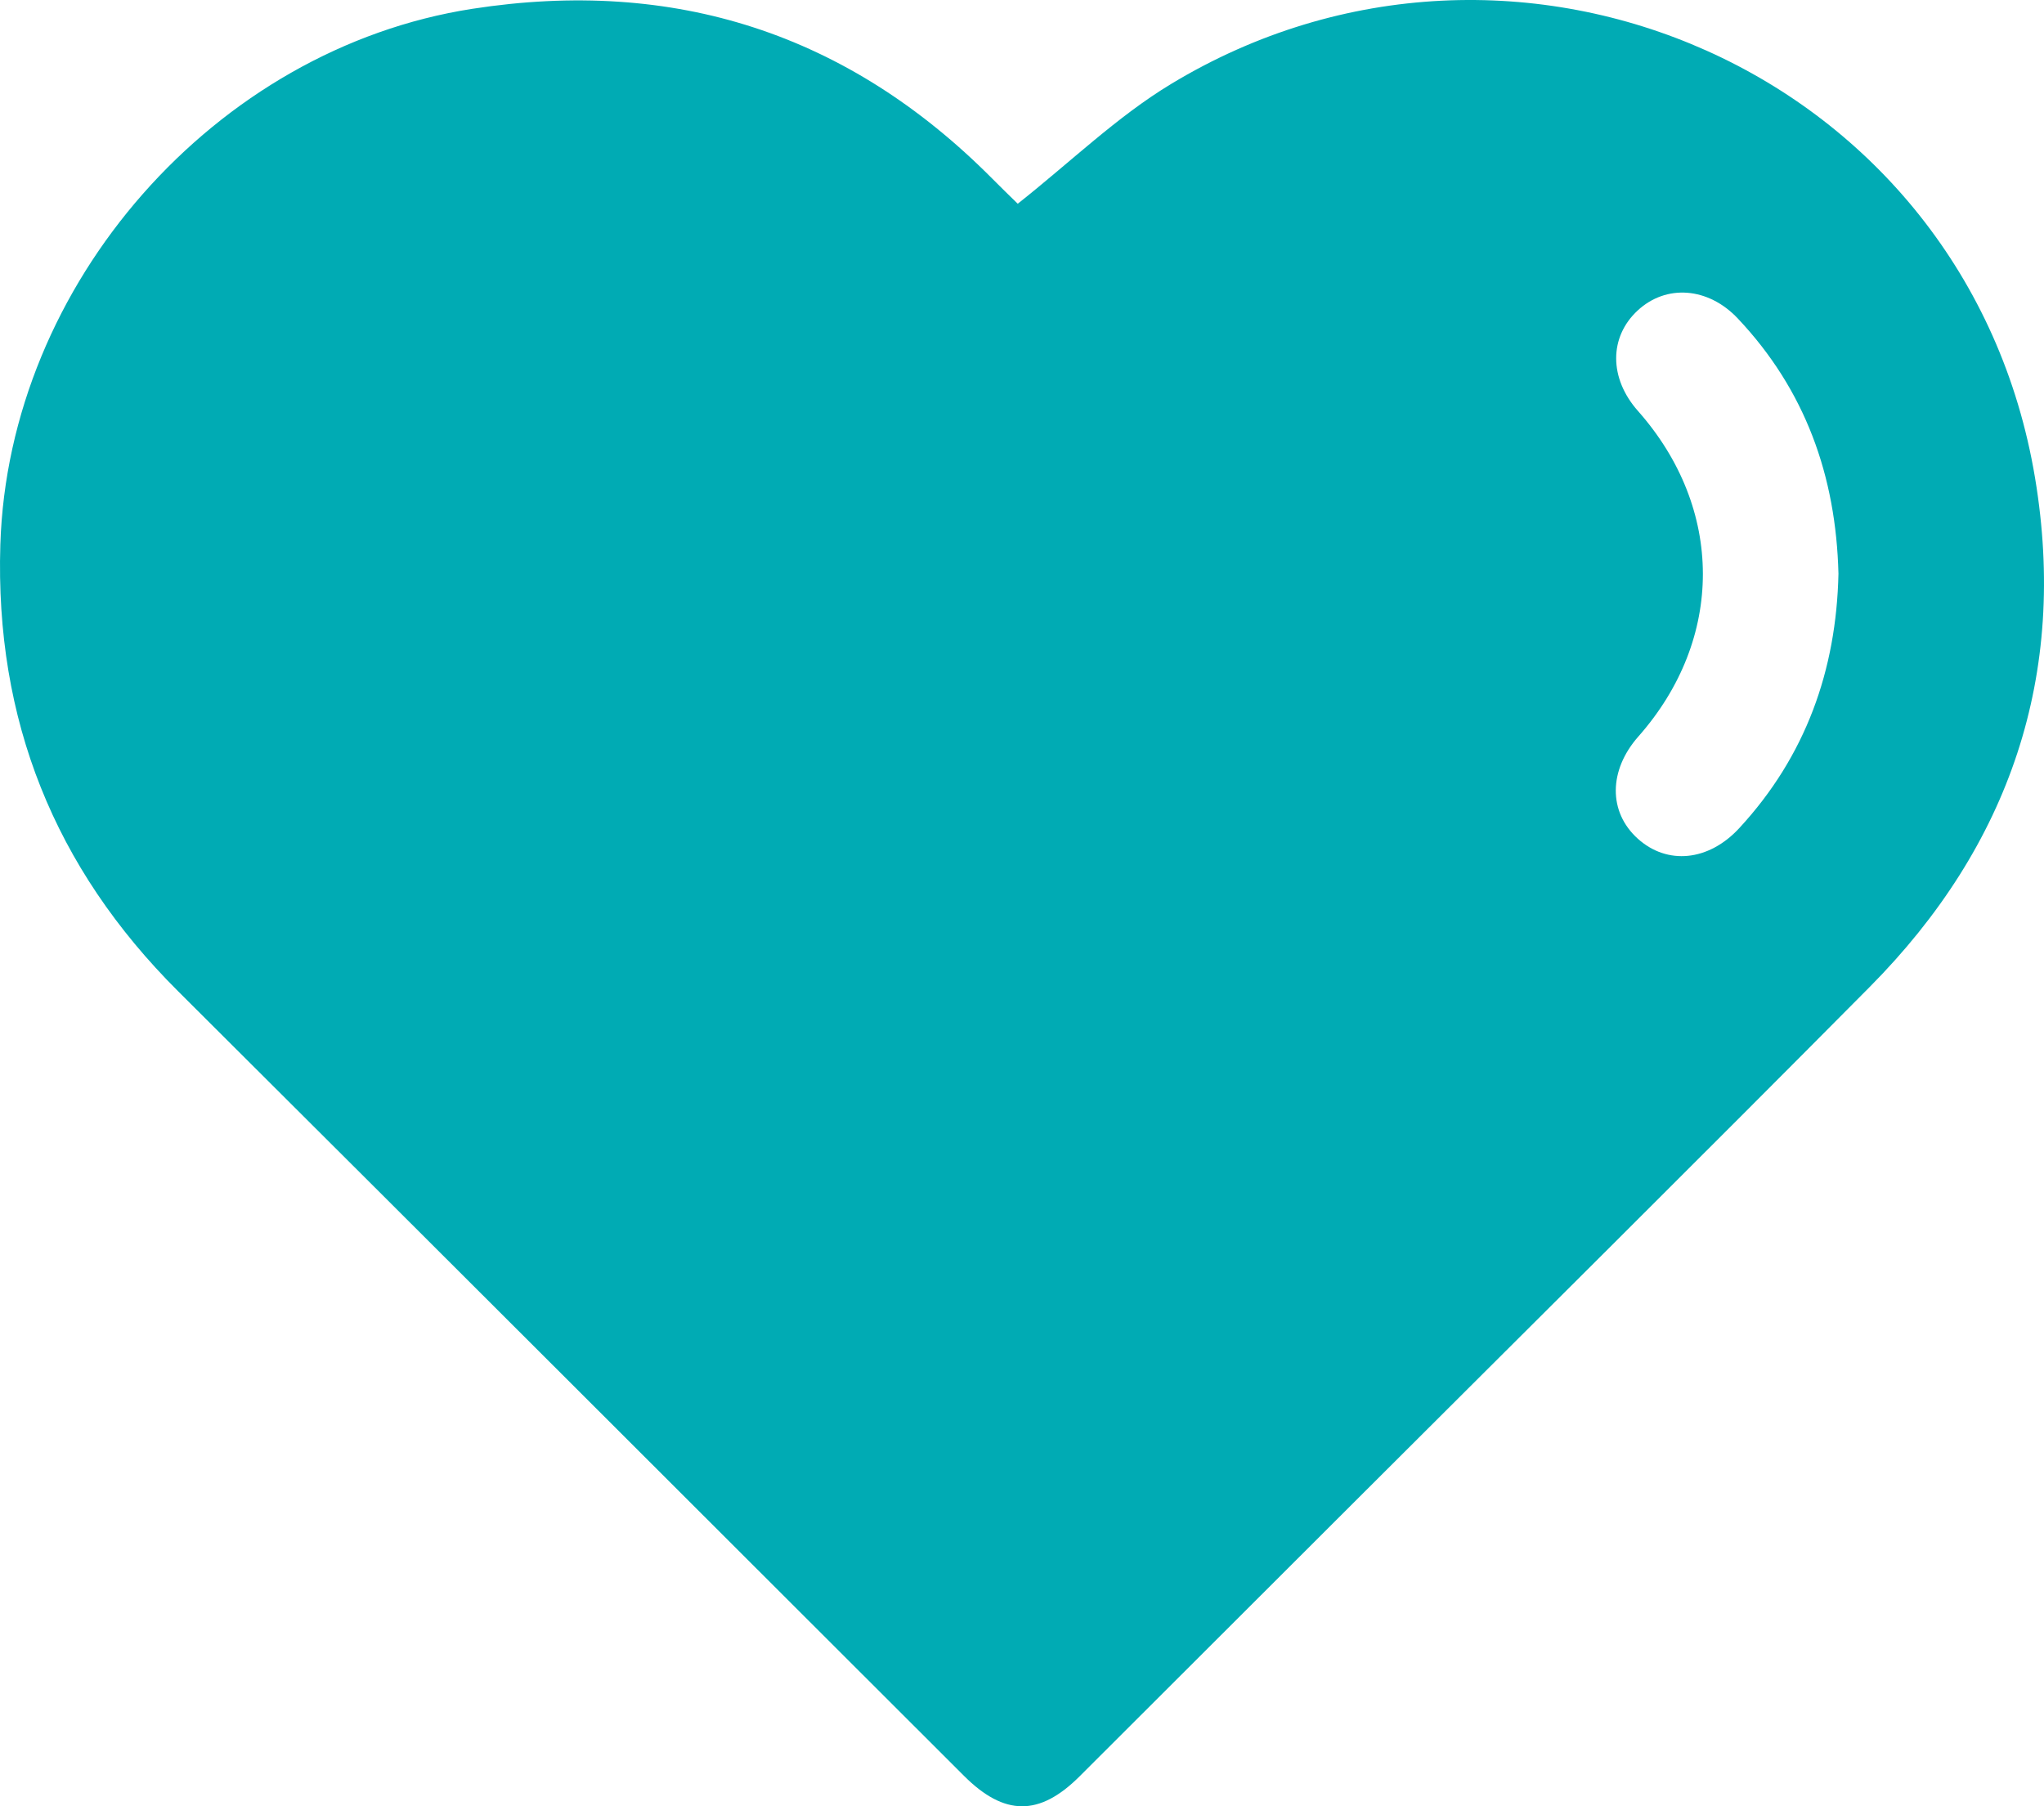 <svg version="1.1" id="Layer_1" xmlns="http://www.w3.org/2000/svg" xmlns:xlink="http://www.w3.org/1999/xlink" x="0px" y="0px"
	 viewBox="0 0 5033.32 4448.12" style="enable-background:new 0 0 5033.32 4448.12;" xml:space="preserve">
<style type="text/css">
	.st0{fill:#00ABB4;}
</style>
<g>
	<path class="st0" d="M2505.82,502.02c130.48-103.15,244.64-214.55,377.53-294.98c846.49-512.31,1961.17-30.69,2127.92,969.83
		c80.77,484.62-61.58,905.13-407.01,1253.43c-421.85,425.36-847.31,847.13-1271.21,1270.46
		c-224.92,224.62-449.78,449.31-674.79,673.85c-98.71,98.5-184.94,97.97-284.31-1.27C1728.83,3729.09,1084.2,3084.36,438.38,2440.83
		C133.54,2137.06-12.42,1771.99,0.83,1341.61C20.6,699.25,529.44,119.89,1163.11,21.71c497.16-77.03,924.64,60.32,1280.1,417.96
		c20.93,21.05,42.12,41.85,63.43,62.51C2508.89,504.36,2512.79,504.84,2505.82,502.02z M4527.17,1412.87
		c-5.99-241.12-81.98-452.86-247.89-628.63c-73.05-77.39-176.26-84.75-246.53-19.66c-70.81,65.59-70.57,166.98,0.58,247.32
		c212.89,240.39,213.35,561.53,1.13,801.81c-73.47,83.19-74.21,185.73-1.8,251.3c72.9,66.02,174.84,55.92,250.1-25.5
		C4446.68,1862.16,4521.99,1650.25,4527.17,1412.87z"/>
</g>
</svg>
